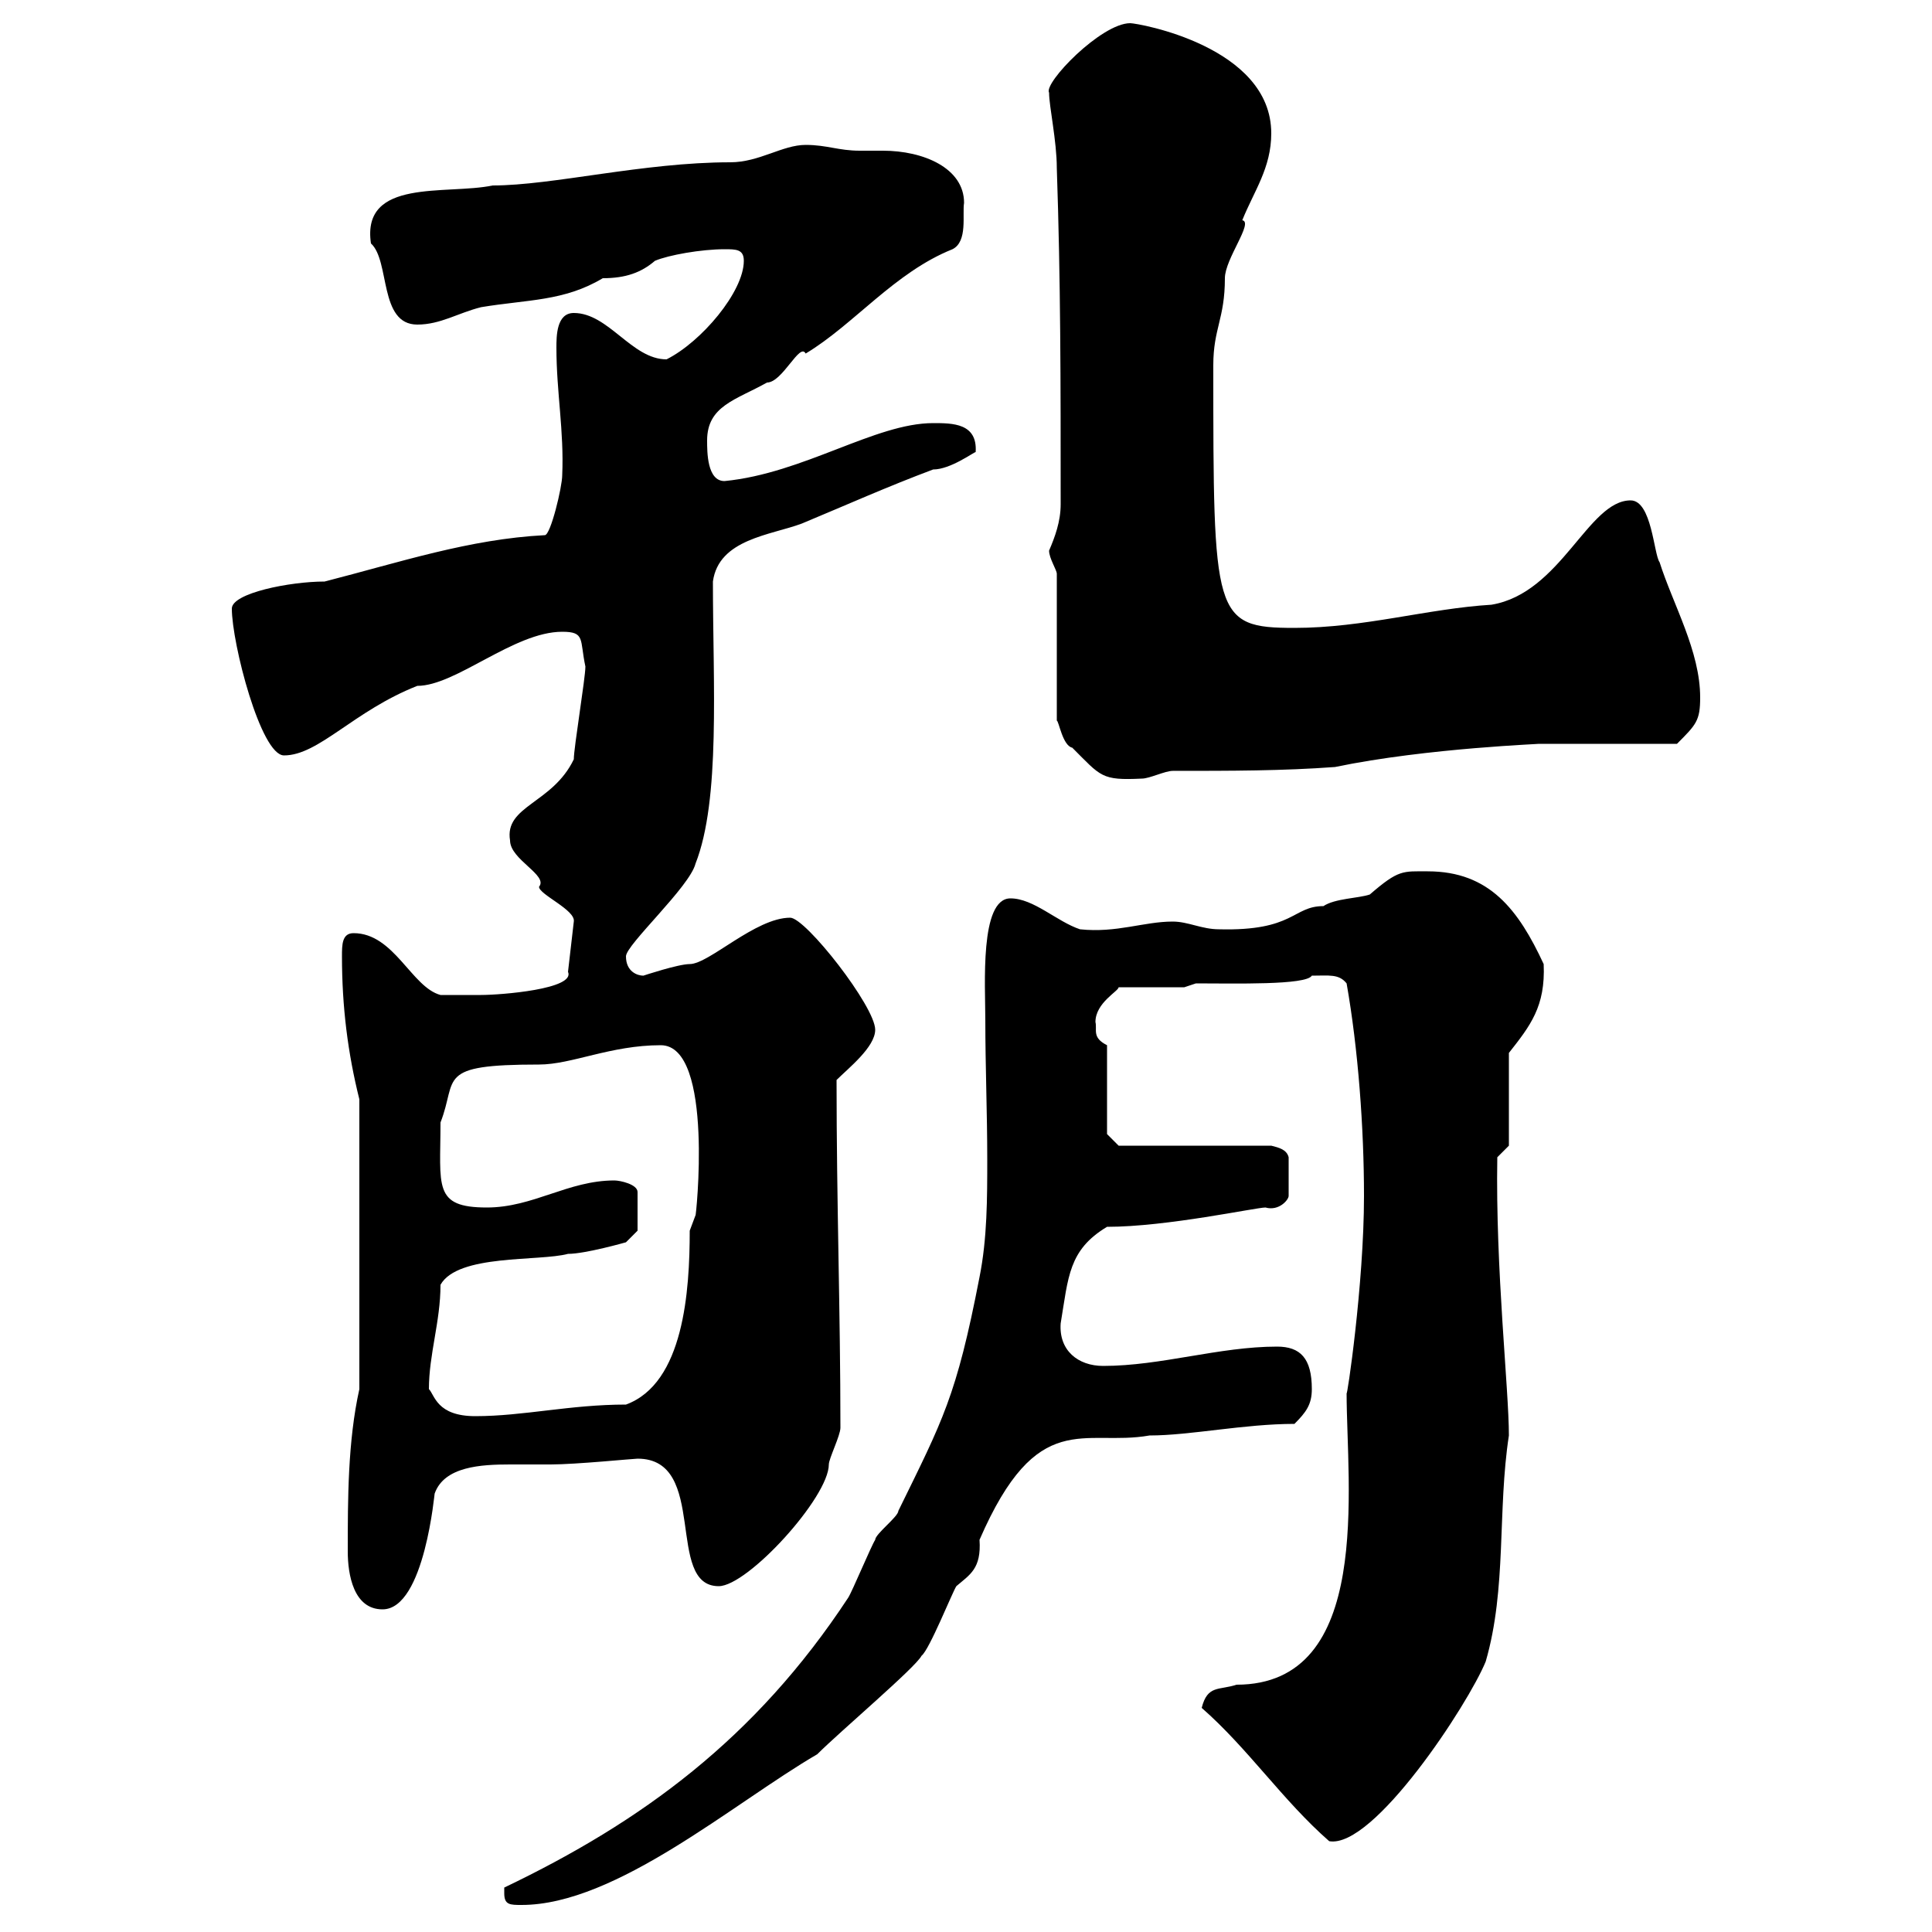 <svg xmlns="http://www.w3.org/2000/svg" xmlns:xlink="http://www.w3.org/1999/xlink" width="300" height="300"><path d="M78.30 294C78.30 295.80 79.20 295.80 81 295.80C95.70 295.80 114 279.90 126.90 272.40C130.50 268.80 142.20 258.90 143.10 257.10C144.30 256.20 147.90 247.20 148.50 246.30C150.60 244.50 152.40 243.60 152.10 239.10C161.10 218.40 168.30 224.70 178.50 222.90C184.80 222.90 193.20 221.10 201 221.10C202.80 219.30 203.70 218.10 203.70 215.70C203.70 210.90 201.90 209.10 198.30 209.10C189.30 209.10 180.30 212.10 171.30 212.10C167.40 212.10 164.40 209.70 164.70 205.50C165.90 198.30 165.90 194.10 171.90 190.50C181.20 190.50 195 187.50 196.50 187.50C198.60 188.10 200.10 186.30 200.10 185.70L200.10 179.70C199.80 178.50 198.60 178.20 197.40 177.90L173.70 177.90L171.90 176.10L171.90 162.30C169.50 161.10 170.40 159.90 170.10 158.70C170.10 155.70 173.70 153.90 173.70 153.30L183.90 153.30L185.70 152.70C191.70 152.70 202.80 153 203.70 151.50C206.40 151.50 207.90 151.20 209.10 152.70C210.90 162.90 211.80 175.20 211.80 185.70C211.80 199.50 209.10 217.50 209.10 216.30C209.10 230.70 213.30 261.60 192 261.60C189.30 262.50 187.50 261.60 186.60 265.20C193.80 271.50 199.20 279.60 206.40 285.90C213.30 287.10 228 264.60 230.70 258C234 246.60 232.50 234.60 234.30 222.90C234.30 215.70 232.20 197.10 232.50 179.70L234.30 177.90L234.30 163.50C237.60 159.30 240 156.30 239.70 149.70C235.80 141.30 231.30 135.30 221.70 135.30C217.80 135.30 217.20 135 212.70 138.90C210.90 139.50 207.30 139.50 205.50 140.70C200.70 140.70 201 144.60 189.30 144.30C186.60 144.30 184.50 143.10 182.10 143.10C177.60 143.10 173.40 144.90 167.70 144.30C164.10 143.10 160.50 139.50 156.90 139.50C152.10 139.50 153 153 153 158.40C153 165.60 153.30 172.80 153.30 180C153.30 186 153.30 192.30 152.10 198.30C148.50 216.90 146.40 220.50 139.50 234.60C139.50 235.50 135.90 238.20 135.90 239.10C135.30 240 132.30 247.20 131.70 248.10C117.30 270 99.60 282.90 78.30 293.10C78.30 293.10 78.30 294 78.30 294ZM54 240.90C54 244.50 54.90 249.90 59.40 249.90C66 249.90 67.50 231.30 67.50 231.90C69 227.70 74.70 227.40 79.20 227.40C81.30 227.40 83.40 227.40 85.50 227.40C89.40 227.40 98.40 226.50 99 226.50C110.10 226.50 103.20 246.30 111.60 246.30C116.10 246.30 128.70 232.50 128.70 227.40C128.70 226.50 130.50 222.90 130.50 221.70C130.50 203.70 129.90 186.90 129.90 167.70C131.70 165.90 135.90 162.60 135.90 159.90C135.90 156.30 125.10 142.50 122.70 142.50C117.30 142.50 110.10 149.70 107.10 149.70C105.30 149.70 99.90 151.50 99.90 151.50C99 151.50 97.20 150.90 97.20 148.50C97.20 146.70 107.10 137.70 108 134.10C111.90 124.20 110.70 106.20 110.70 90.30C111.60 83.70 119.70 83.10 124.50 81.30C131.70 78.30 137.70 75.60 144.90 72.90C147.60 72.90 151.20 70.20 151.50 70.20C151.80 65.70 147.90 65.70 144.90 65.70C135.90 65.70 124.80 73.50 112.50 74.70C109.80 74.70 109.80 70.20 109.80 68.40C109.80 63 114.30 62.10 119.10 59.40C121.50 59.40 124.20 53.10 125.10 54.90C132.60 50.40 138.90 42.30 147.90 38.70C150.30 37.50 149.40 33.30 149.70 31.50C149.70 26.10 143.40 23.40 137.10 23.40C135.60 23.40 134.40 23.40 133.50 23.40C130.20 23.40 128.40 22.50 125.10 22.50C121.50 22.50 117.90 25.20 113.40 25.20C99.90 25.20 85.80 28.80 76.50 28.80C69.30 30.30 56.10 27.60 57.60 37.80C60.60 40.50 58.80 50.40 64.80 50.40C68.40 50.40 71.10 48.60 74.70 47.70C81.90 46.50 87.60 46.80 93.60 43.20C97.20 43.20 99.60 42.30 101.70 40.50C103.80 39.60 108.90 38.70 112.50 38.70C114.30 38.70 115.50 38.70 115.50 40.50C115.50 45.30 108.90 53.10 103.50 55.80C98.10 55.80 94.50 48.60 89.10 48.60C86.40 48.60 86.40 52.20 86.40 54C86.40 60.90 87.60 66.90 87.30 73.80C87.30 75.60 85.50 83.10 84.60 83.10C72.90 83.70 62.10 87.30 50.40 90.30C45 90.30 36 92.10 36 94.50C36 99.90 40.50 117.30 44.10 117.30C49.50 117.30 54.90 110.40 64.80 106.50C70.80 106.50 79.80 98.10 87.30 98.10C90.90 98.10 90 99.30 90.90 103.50C90.90 105.30 89.10 116.10 89.10 117.90C85.80 124.80 78.30 125.10 79.20 130.50C79.20 133.50 85.20 135.90 83.70 137.70C83.70 138.90 89.40 141.30 89.10 143.10L88.20 150.90C89.40 153.60 77.70 154.50 74.70 154.50C73.80 154.50 69.30 154.50 68.40 154.50C63.90 153.30 61.20 144.90 54.90 144.90C53.10 144.90 53.10 146.70 53.10 148.50C53.10 156.30 54 163.50 55.80 170.70L55.80 215.70C54 223.80 54 232.80 54 240.90ZM66.60 215.70C66.60 210.30 68.40 205.20 68.40 199.50C71.10 194.70 83.70 195.90 88.20 194.70C90.90 194.70 97.20 192.90 97.20 192.90L99 191.10L99 185.10C99 183.90 96.30 183.30 95.40 183.30C88.20 183.30 82.80 187.50 75.60 187.50C67.20 187.50 68.40 184.20 68.40 174.30C71.10 167.40 67.50 165.30 83.70 165.30C88.80 165.30 94.80 162.30 102.60 162.30C111 162.30 108 189.60 108 188.70C108 188.70 107.10 191.10 107.10 191.10C107.10 200.40 106.20 214.80 97.20 218.10C88.50 218.10 81.30 219.90 73.80 219.90C67.80 219.90 67.50 216.60 66.60 215.70ZM164.10 89.10L164.10 111.90C164.40 111.90 165 115.80 166.50 116.10C171 120.60 171 121.20 177.30 120.90C178.50 120.90 180.90 119.70 182.10 119.70C191.10 119.70 199.20 119.70 207.30 119.10C221.70 116.10 240.30 115.50 238.80 115.50C242.40 115.50 256.80 115.50 260.40 115.50C263.40 112.50 264 111.90 264 108.30C264 101.10 259.80 93.90 257.70 87.30C256.80 86.10 256.50 77.70 253.20 77.70C246.60 77.70 242.40 92.10 231.60 93.90C221.70 94.50 211.80 97.50 201 97.50C188.40 97.50 188.40 95.70 188.40 56.70C188.40 51 190.20 49.50 190.20 43.20C190.20 40.20 194.70 34.50 192.90 34.20C194.70 29.70 197.40 26.10 197.40 20.70C197.40 7.20 176.70 3.60 175.50 3.60C171 3.60 162 12.90 162.90 14.40C162.90 16.50 164.10 21.90 164.10 26.10C164.70 43.80 164.70 59.10 164.70 78.30C164.70 81 163.80 83.40 162.90 85.50C162.90 86.70 164.10 88.50 164.10 89.10Z"/></svg>